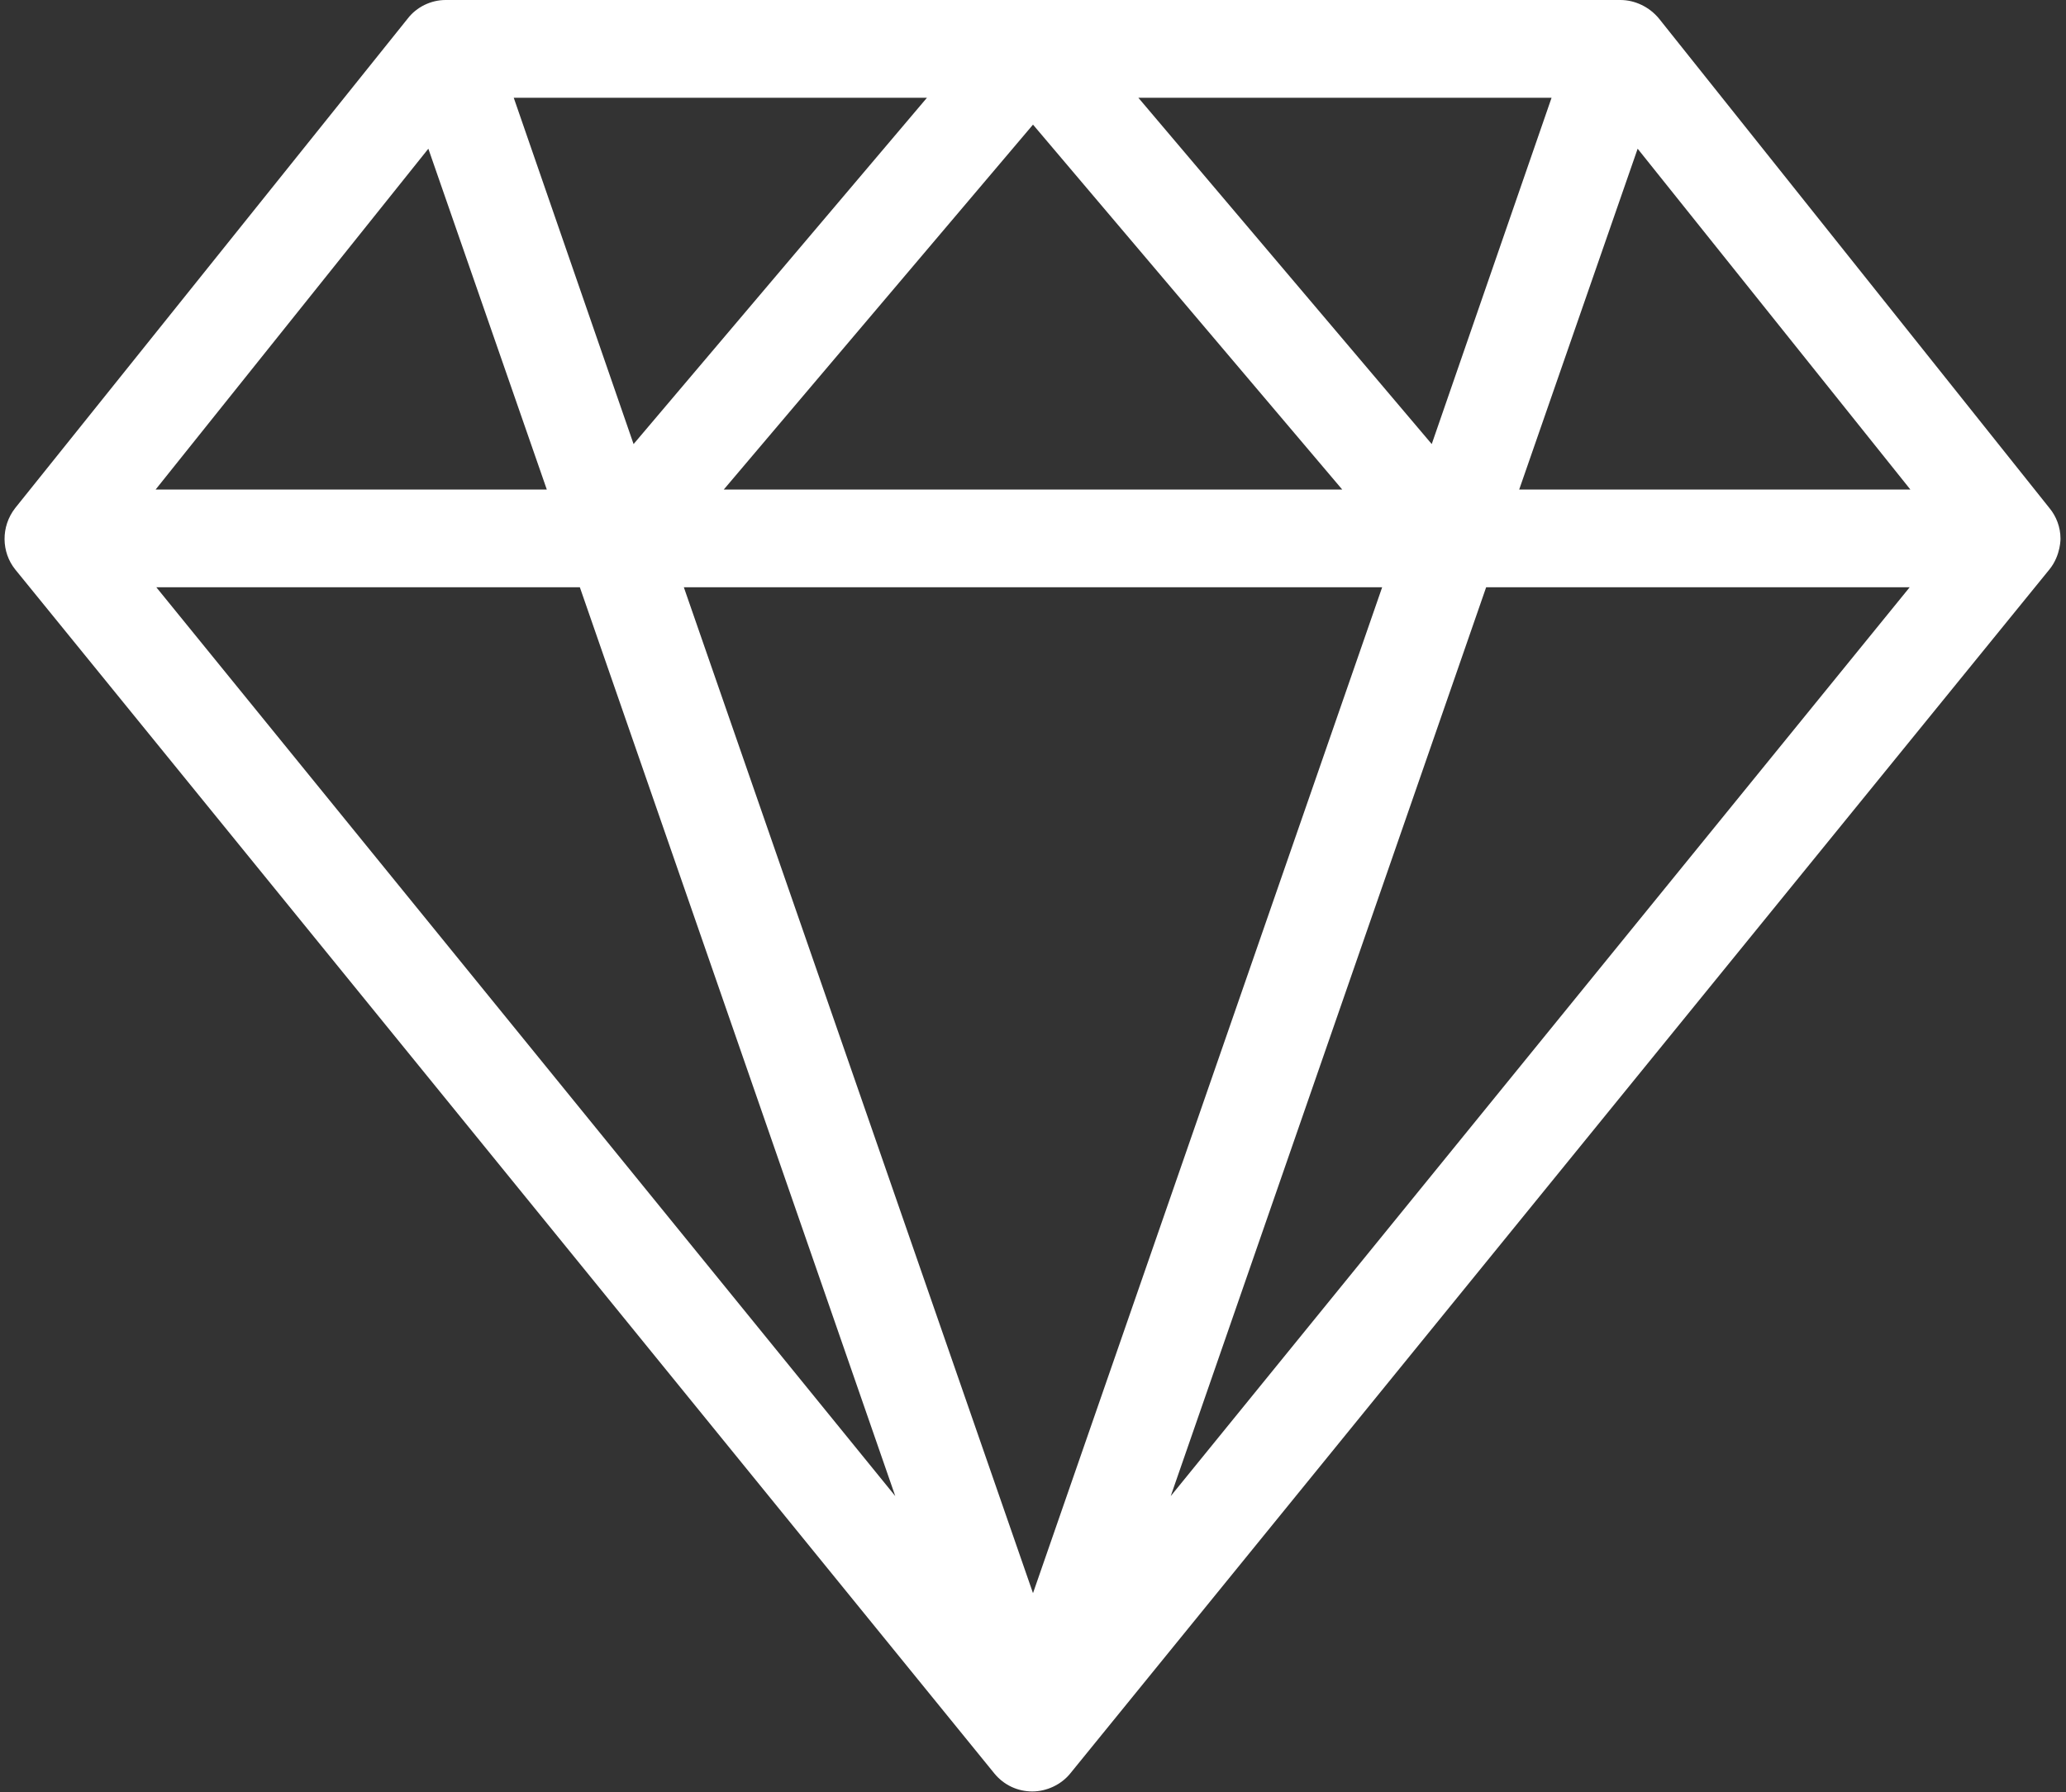 <?xml version="1.0" encoding="UTF-8"?>
<svg id="Layer_1" xmlns="http://www.w3.org/2000/svg" version="1.1" viewBox="0 0 300 260.3">
  <rect x="0" y="0" width="300" height="260.3" fill="#333333" stroke="none"/>
  <!-- Generator: Adobe Illustrator 29.5.1, SVG Export Plug-In . SVG Version: 2.1.0 Build 141)  -->
  <defs>
    <style>
      .st0 {
        fill: #fff;
      }
    </style>
  </defs>
  <path class="st0" d="M64.7,0s0,0,0,0c-2.1,0-4.2,1-5.5,2.7L2.2,73.8c-2.1,2.7-2,6.4,0,8.9h0s0,0,0,0l142.2,174.9s0,0,0,0c1.4,1.7,3.4,2.6,5.5,2.6s4.2-1,5.5-2.6l142.2-174.9s0,0,0,0h0c1.7-2.1,1.6-4.6,1.6-4.5,0-1.6-.6-3.2-1.6-4.4L240.9,2.7C239.5,1,237.4,0,235.3,0H64.7ZM74.6,14.2h60l-42.6,50.3-17.4-50.3ZM165.3,14.2h60l-17.4,50.3-42.6-50.3ZM150,18.1l44.9,53h-89.8l44.9-53ZM62.2,21.6l17.2,49.5H22.6L62.2,21.6ZM237.8,21.6l39.6,49.5h-56.8l17.2-49.5ZM22.7,85.3h61.5l45.8,132L22.7,85.3ZM99.3,85.3h101.4l-50.7,146.1-50.7-146.1ZM215.7,85.3h61.6l-107.3,132,45.8-132Z"/>
</svg>
